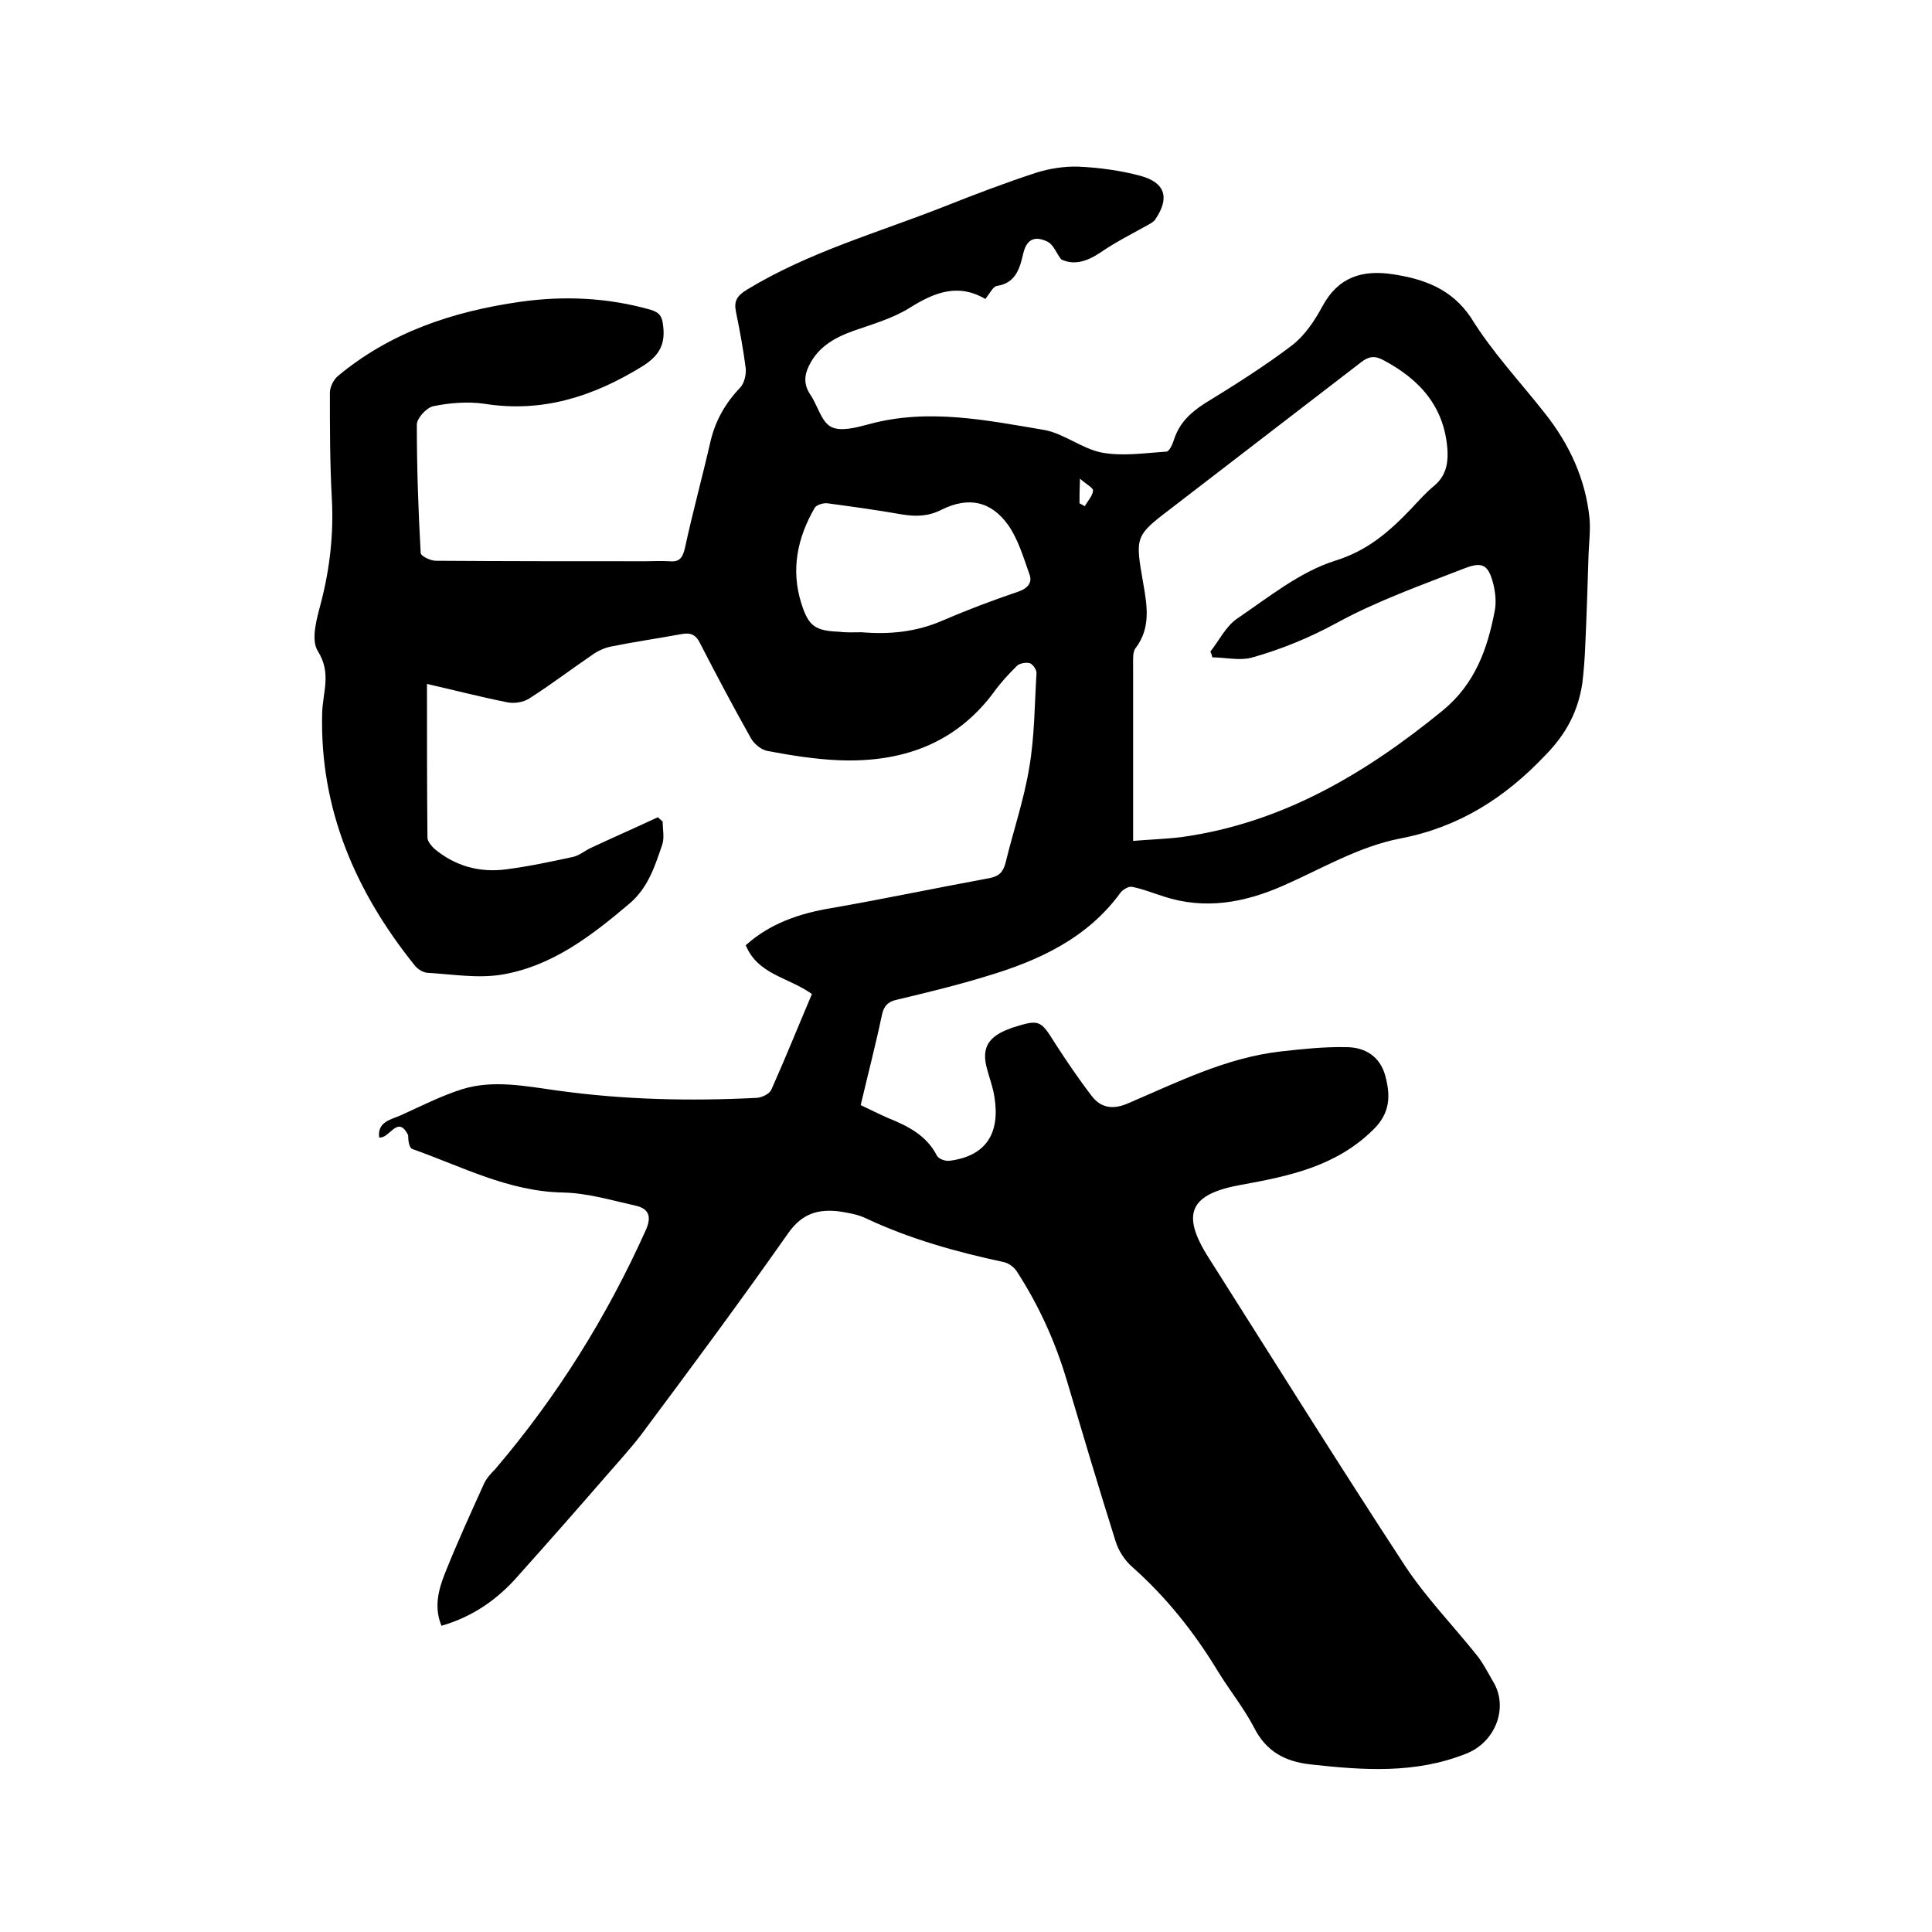 <svg enable-background="new 0 0 400 400" viewBox="0 0 400 400" xmlns="http://www.w3.org/2000/svg"><path d="m91.4 336.6c-1.6-3.9-.6-7.5.7-10.8 2.5-6.3 5.3-12.4 8.1-18.6.5-1.1 1.4-2.1 2.3-3 12.8-15 23.1-31.5 31.2-49.5 1.3-2.9.6-4.5-2.2-5.1-4.9-1.1-9.9-2.6-14.9-2.7-11.3-.2-21-5.4-31.2-9-.7-.2-.9-1.8-.9-2.9-2.2-4.3-3.8.8-6 .5-.4-3.3 2.5-3.7 4.5-4.6 4.2-1.9 8.3-4 12.7-5.4 6.5-2 13.2-.6 19.8.3 13.7 1.9 27.4 2.2 41.2 1.5 1.1-.1 2.6-.8 3-1.7 2.9-6.5 5.6-13.2 8.4-19.8-4.9-3.5-11.2-4-13.7-10.1 5-4.5 11.1-6.6 17.8-7.7 10.9-1.9 21.8-4.2 32.7-6.2 2-.4 2.8-1.3 3.3-3.2 1.6-6.6 3.8-13 4.9-19.7 1.1-6.4 1.1-13 1.5-19.6 0-.7-.8-1.8-1.4-2-.8-.2-2.1 0-2.7.6-1.7 1.7-3.4 3.5-4.8 5.5-8 10.7-19.1 14.5-32 14-4.9-.2-9.9-1-14.7-1.9-1.3-.2-2.8-1.4-3.5-2.6-3.6-6.4-7.1-13-10.5-19.6-.9-1.9-2-2.4-4-2-4.9.9-9.8 1.6-14.7 2.6-1.3.3-2.6.9-3.7 1.7-4.4 3-8.6 6.2-13 9-1.2.8-3.1 1.1-4.6.8-5.5-1.1-10.9-2.5-16.6-3.8 0 10.9 0 21.4.1 31.8 0 .8.8 1.7 1.4 2.3 4.3 3.6 9.3 5 14.8 4.3 4.7-.6 9.4-1.6 14-2.6 1.2-.3 2.2-1.1 3.3-1.7 4.7-2.2 9.5-4.3 14.2-6.5.3.3.7.6 1 .9 0 1.6.4 3.4-.1 4.8-1.5 4.4-2.9 8.9-6.8 12.2-7.9 6.7-16.1 13-26.5 14.7-5 .8-10.2-.1-15.4-.4-.9-.1-2-.8-2.6-1.6-12.2-15.2-19.6-32.3-19.1-52.1.1-4.4 2-8.3-.9-12.9-1.5-2.4-.2-6.8.7-10.2 1.8-7 2.6-14.1 2.2-21.4s-.4-14.6-.4-21.9c0-1.1.7-2.6 1.6-3.4 10.9-9.1 23.8-13.4 37.7-15.4 9.1-1.3 18.1-.9 27 1.6 2 .6 2.5 1.4 2.7 3.4.5 4-1 6.3-4.4 8.4-10.1 6.2-20.6 9.6-32.6 7.7-3.4-.5-7.2-.2-10.6.5-1.4.3-3.4 2.5-3.4 3.8 0 8.9.3 17.7.8 26.6 0 .6 2 1.6 3.1 1.6 14.5.1 29 .1 43.5.1 1.6 0 3.2-.1 4.8 0 2 .2 2.8-.5 3.3-2.7 1.6-7.4 3.6-14.7 5.3-22.1 1-4.3 3.1-8 6.2-11.2.8-.9 1.2-2.6 1.1-3.9-.5-3.9-1.2-7.7-2-11.6-.5-2.3.1-3.4 2.2-4.7 12.8-7.8 27.1-11.8 40.8-17.2 6.3-2.5 12.6-4.9 19-7 2.8-.9 6-1.4 8.9-1.3 4.3.2 8.7.8 12.8 1.9 5.2 1.4 6.1 4.6 3.1 9-.3.5-.9.8-1.4 1.1-3.4 1.9-6.8 3.6-10 5.8-2.7 1.8-5.4 2.7-8.1 1.4-1-1.3-1.6-3.1-2.9-3.7-2.1-1-4.1-.9-4.9 2.3-.7 2.9-1.4 6.3-5.5 6.9-.8.1-1.5 1.6-2.4 2.7-5.6-3.3-10.5-1.4-15.6 1.8-3.5 2.2-7.7 3.4-11.7 4.8-3.9 1.4-7.3 3.3-9.2 7.2-1 2-1.1 3.9.2 5.9 1.6 2.3 2.3 5.7 4.4 6.8 2 1 5.3.1 7.9-.6 12.2-3.3 24.2-.8 36.1 1.2 4.1.7 7.9 3.9 12 4.7 4.3.8 8.9.1 13.4-.2.6 0 1.3-1.6 1.6-2.6 1.1-3.3 3.3-5.4 6.2-7.3 6.2-3.8 12.4-7.7 18.2-12.1 2.6-2 4.7-5.1 6.3-8.1 3.3-6.1 8.3-7.6 14.7-6.6s12 3 16 8.9c4.5 7.3 10.2 13.3 15.3 19.8 5.1 6.4 8.5 13.7 9.3 21.9.2 2.4-.1 4.8-.2 7.2-.2 6.4-.4 12.9-.7 19.3-.1 2.5-.3 5.1-.6 7.6-.9 5.8-3.3 10.4-7.6 14.8-8.4 8.9-18 15-30.1 17.3-8.7 1.7-16.3 6.3-24.3 9.8s-16.1 5-24.7 2.2c-2.2-.7-4.4-1.6-6.6-2-.7-.1-1.8.6-2.3 1.2-6.9 9.5-17 14.1-27.7 17.3-6.2 1.9-12.4 3.4-18.7 4.9-1.8.4-2.6 1.3-3 3.1-1.3 6.2-2.9 12.3-4.4 18.7 1.9.9 3.7 1.8 5.5 2.6 4.2 1.7 8.1 3.6 10.3 7.9.4.7 1.9 1.2 2.8 1 7.2-1 10.3-5.5 9.1-13.1-.3-2.1-1.1-4.1-1.6-6.1-1-3.8.1-6.1 3.7-7.7.5-.2 1-.4 1.5-.6 5.7-1.8 5.9-1.7 9 3.3 2.4 3.7 4.9 7.4 7.6 10.9 1.8 2.3 4.2 2.8 7.3 1.5 10.3-4.4 20.4-9.5 31.7-10.8 4.5-.5 9-1 13.6-.9 3.9 0 7 1.9 8.1 5.9 1.1 4.1 1.1 7.7-2.5 11.2-7.7 7.6-17.4 9.6-27.3 11.4-10.7 1.9-12.6 6-6.7 15.2 13.5 21.3 26.8 42.6 40.6 63.7 4.3 6.5 9.8 12.2 14.7 18.3 1.4 1.7 2.4 3.7 3.5 5.6 3.3 5.3.6 12.6-5.6 15-10.6 4.2-21.3 3.4-32.2 2.2-5.3-.6-9.2-2.7-11.7-7.7-2.1-4-5-7.6-7.4-11.5-4.9-8.1-10.7-15.4-17.8-21.7-1.5-1.3-2.8-3.3-3.4-5.2-3.5-11.1-6.8-22.2-10.1-33.3-2.4-8.1-5.8-15.6-10.4-22.7-.6-.9-1.7-1.7-2.7-1.9-9.8-2.1-19.5-4.8-28.6-9.1-1.7-.8-3.6-1.1-5.5-1.4-4.3-.5-7.6.4-10.5 4.5-9.9 14.1-20.2 28-30.5 41.8-2.3 3-4.9 5.8-7.4 8.7-5.9 6.8-11.8 13.5-17.8 20.2-4.3 5-9.5 8.7-16.1 10.6zm159.6-200.5c-.1-.4-.2-.8-.4-1.2 1.8-2.3 3.2-5.2 5.5-6.8 6.5-4.4 13-9.7 20.3-12 6.8-2.1 11.3-6.1 15.8-10.8 1.5-1.6 3-3.3 4.7-4.7 2.3-1.9 2.9-4.3 2.8-7.1-.5-9.1-5.6-14.9-13.4-19-1.7-.9-3-.7-4.5.5-13 10-26 20-39 30-7.9 6-7.8 6-6.1 15.8.8 4.6 1.6 9.2-1.6 13.4-.6.8-.5 2.2-.5 3.4v33 3.5c3.6-.3 6.9-.4 10.1-.8 20.8-2.9 38.1-13.2 54-26.2 6.7-5.5 9.3-12.8 10.8-20.8.3-1.7.1-3.6-.3-5.3-1-3.9-2.1-4.8-5.8-3.4-9 3.5-18.3 6.8-26.7 11.4-5.7 3.1-11.6 5.5-17.7 7.2-2.6.6-5.4-.1-8-.1zm-72.6-5.2c5.9.5 11.4-.1 16.7-2.4 5.1-2.2 10.4-4.2 15.7-6 2.1-.7 3-2 2.3-3.7-1.2-3.4-2.3-7.1-4.3-10-3.6-5.1-8.3-6-13.8-3.3-2.7 1.4-5.3 1.5-8.3 1-5.1-.9-10.2-1.6-15.4-2.3-.8-.1-2.2.3-2.6.9-3.6 6.2-5 12.8-2.8 19.8 1.5 4.8 2.9 5.7 7.9 5.9 1.6.2 3.2.1 4.6.1zm45.1-26.7c.4.2.7.4 1.1.6.6-1.1 1.6-2.1 1.7-3.2.1-.6-1.4-1.3-2.7-2.5-.1 2.4-.1 3.7-.1 5.1z"/></svg>